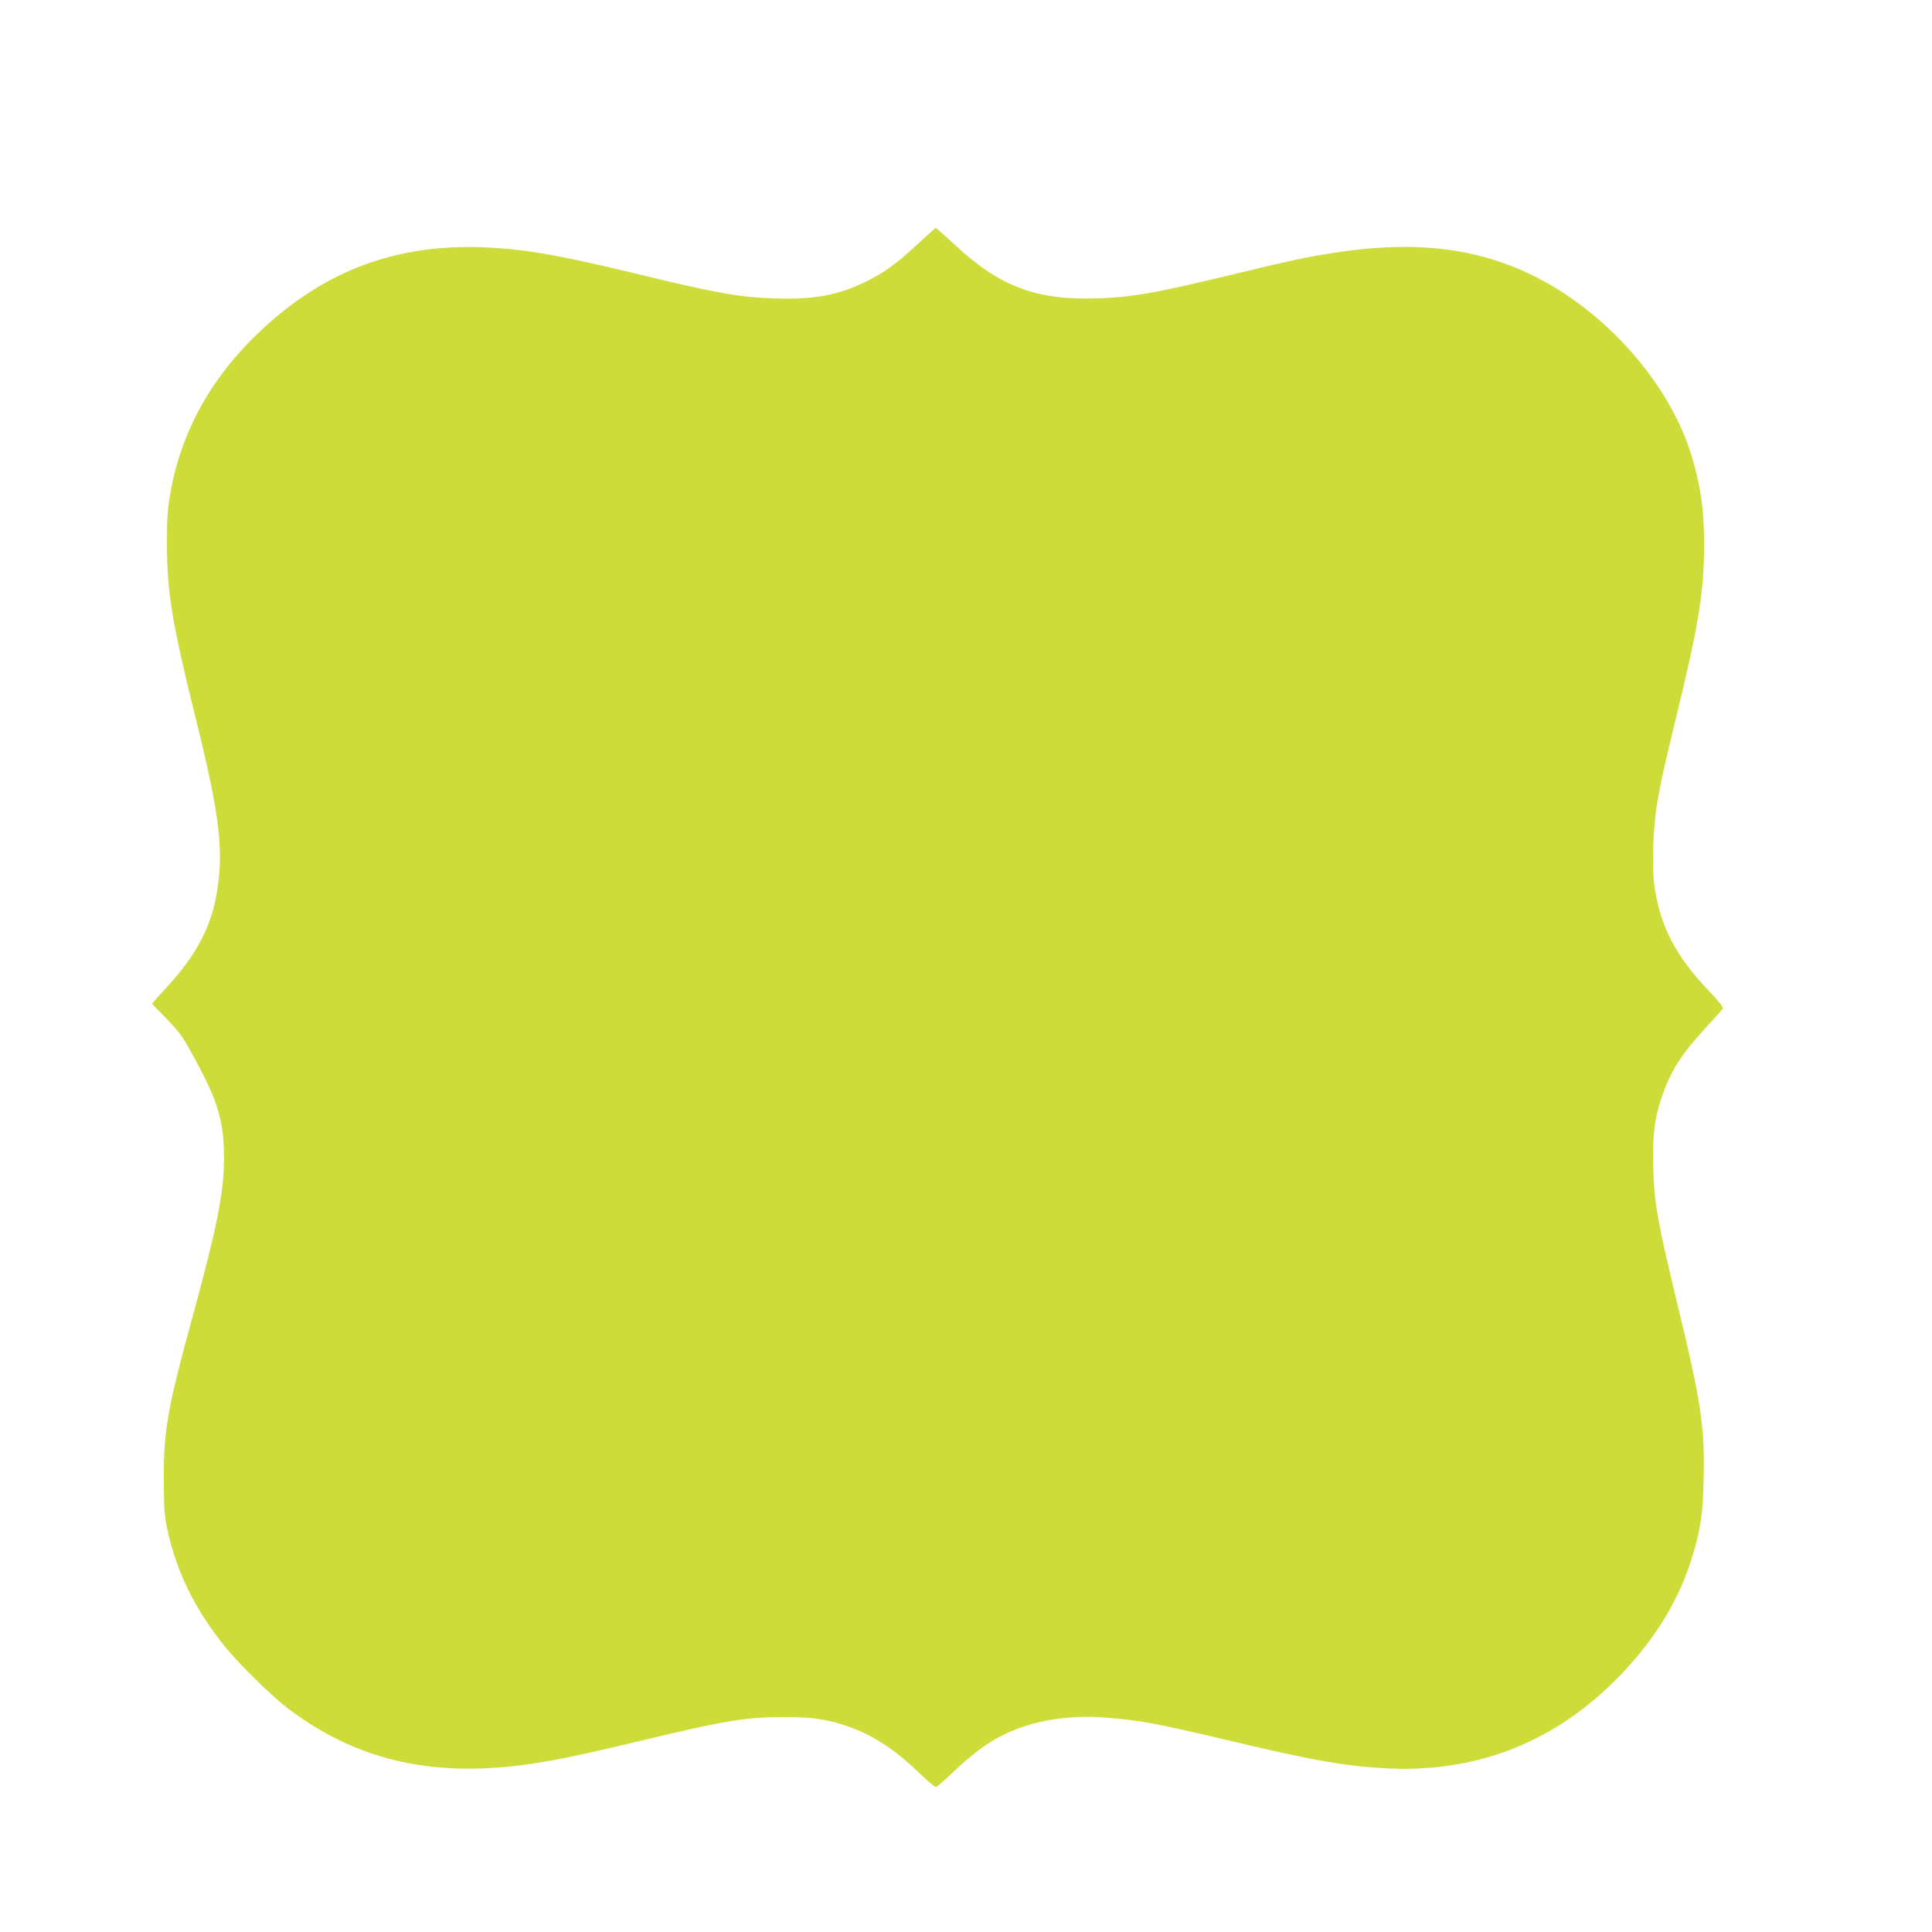 <?xml version="1.0" standalone="no"?>
<!DOCTYPE svg PUBLIC "-//W3C//DTD SVG 20010904//EN"
 "http://www.w3.org/TR/2001/REC-SVG-20010904/DTD/svg10.dtd">
<svg version="1.0" xmlns="http://www.w3.org/2000/svg"
 width="1280pt" height="1280pt" viewBox="0 0 1280 1280"
 preserveAspectRatio="xMidYMid meet">
<g transform="translate(0,1280) scale(0.1,-0.1)"
fill="#cddc39" stroke="none">
<path d="M6070 11174 c-143 -132 -220 -186 -352 -249 -176 -83 -336 -111 -588
-102 -236 8 -386 35 -925 166 -481 116 -695 155 -951 170 -565 33 -1028 -119
-1441 -473 -378 -324 -606 -708 -684 -1151 -19 -109 -23 -165 -23 -340 1 -321
33 -518 192 -1160 159 -639 187 -878 136 -1164 -39 -219 -136 -400 -320 -601
-38 -42 -78 -85 -88 -98 l-19 -22 99 -102 c92 -96 106 -116 196 -284 146 -270
183 -403 182 -649 -1 -217 -45 -440 -209 -1042 -165 -601 -190 -746 -190
-1068 1 -201 4 -243 23 -335 62 -286 185 -536 387 -785 91 -112 304 -321 410
-402 445 -338 936 -457 1555 -377 177 22 376 63 760 155 577 139 721 163 970
163 178 0 267 -11 395 -51 176 -55 325 -148 494 -309 60 -57 114 -104 121
-104 6 0 55 42 108 93 157 150 273 230 414 286 176 71 387 99 610 81 226 -18
331 -38 808 -151 566 -135 791 -174 1075 -186 596 -24 1115 190 1534 633 228
242 380 494 465 778 54 177 68 277 73 511 8 344 -16 505 -178 1173 -127 527
-150 653 -156 888 -6 210 9 330 59 473 60 172 131 282 300 464 52 56 98 108
102 115 5 9 -25 46 -89 114 -225 234 -328 434 -365 706 -17 122 -8 379 19 540
27 155 44 232 141 632 135 557 170 777 170 1075 0 232 -19 375 -76 573 -141
490 -572 982 -1069 1222 -375 181 -783 227 -1307 145 -181 -28 -276 -48 -698
-150 -497 -119 -639 -144 -875 -152 -402 -12 -641 78 -940 356 -66 61 -122
111 -125 111 -3 0 -61 -52 -130 -116z"/>
</g>
</svg>

